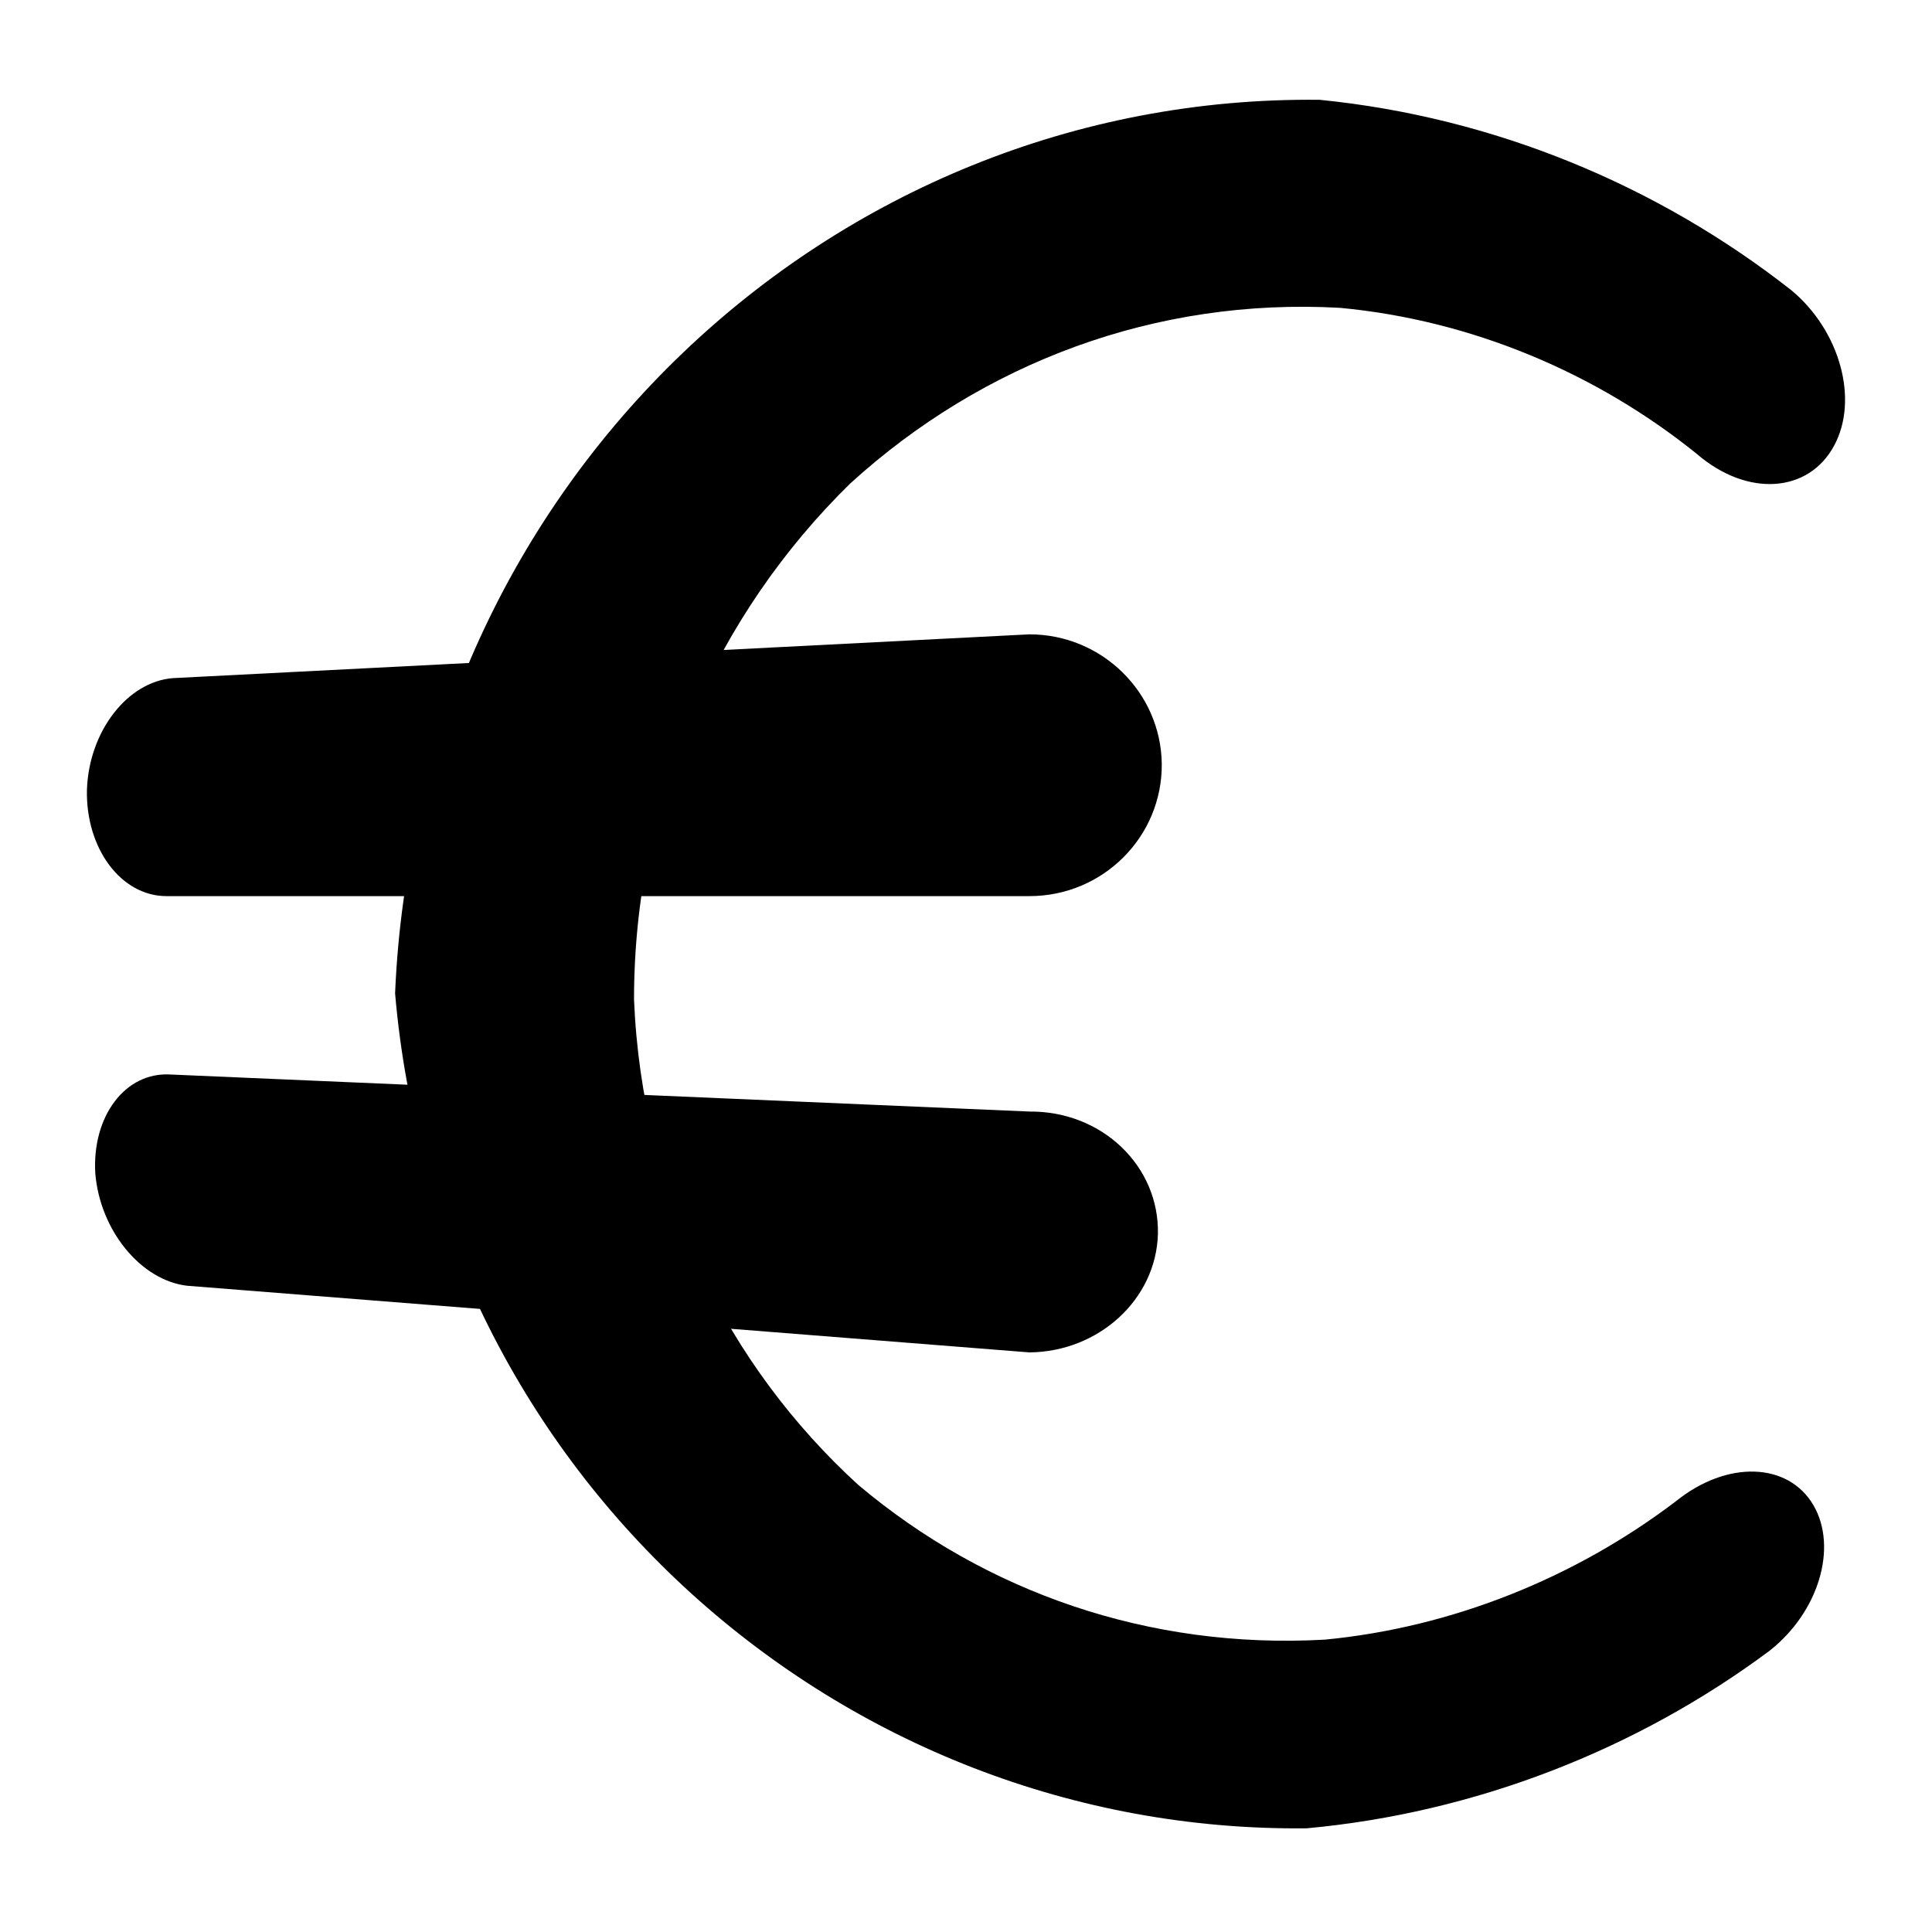<svg xmlns="http://www.w3.org/2000/svg" xmlns:xlink="http://www.w3.org/1999/xlink" id="Layer_1" x="0px" y="0px" viewBox="0 0 600 600" style="enable-background:new 0 0 600 600;" xml:space="preserve">
<g>
	<g>
		<path d="M122.7,308.5C129.3,150.5,258,29.2,409.9,31l0,0c54,5.4,104.9,26.5,146.5,59.2l0,0c15.1,12.6,20.9,34,13.2,48.2l0,0    c-7.9,14.7-26.9,16.1-42.6,2.6l0,0c-31.2-25.2-70.1-41.6-110.9-45.4l0,0c-57.3-3.2-110.9,17.1-152,54.5l0,0    c-41.6,40.7-67.2,97.6-67.2,160.3l0,0c2.5,60.8,29.2,113.9,69.7,150.8l0,0c39.4,33.2,90.2,51.1,144.9,48l0,0    c39.5-3.8,77.7-19.2,109-43l0,0l0,0c15.9-12.8,34.9-12.1,42.7,1.3l0,0c7.6,13.1,1.6,33.2-13.7,45.2l0,0    c-41.4,30.8-91.5,50.3-143.7,55.1l0,0C261,569.4,135.5,458.3,122.7,308.5L122.7,308.5z"></path>
	</g>
	<g>
		<path d="M360.8,237.2c0.2,22.6-18.2,41.1-41.1,41.1h-268c-14.1,0-25.1-14.8-24.7-33l0,0c0.6-18.2,12.6-33.6,26.7-34.7l266-13.6    C342.2,197,360.5,215,360.8,237.2L360.8,237.2z"></path>
		<path d="M359.6,383.3c-0.6,20.3-18.4,36.5-39.9,36.7L58.1,399.3c-14.4-1.7-27-17.2-28.5-34.8l0,0c-1.1-17.8,9.3-31.7,23.4-30.8    l266.7,11.5C342.3,345,360.1,362.2,359.6,383.3L359.6,383.3z"></path>
	</g>
</g>
</svg>